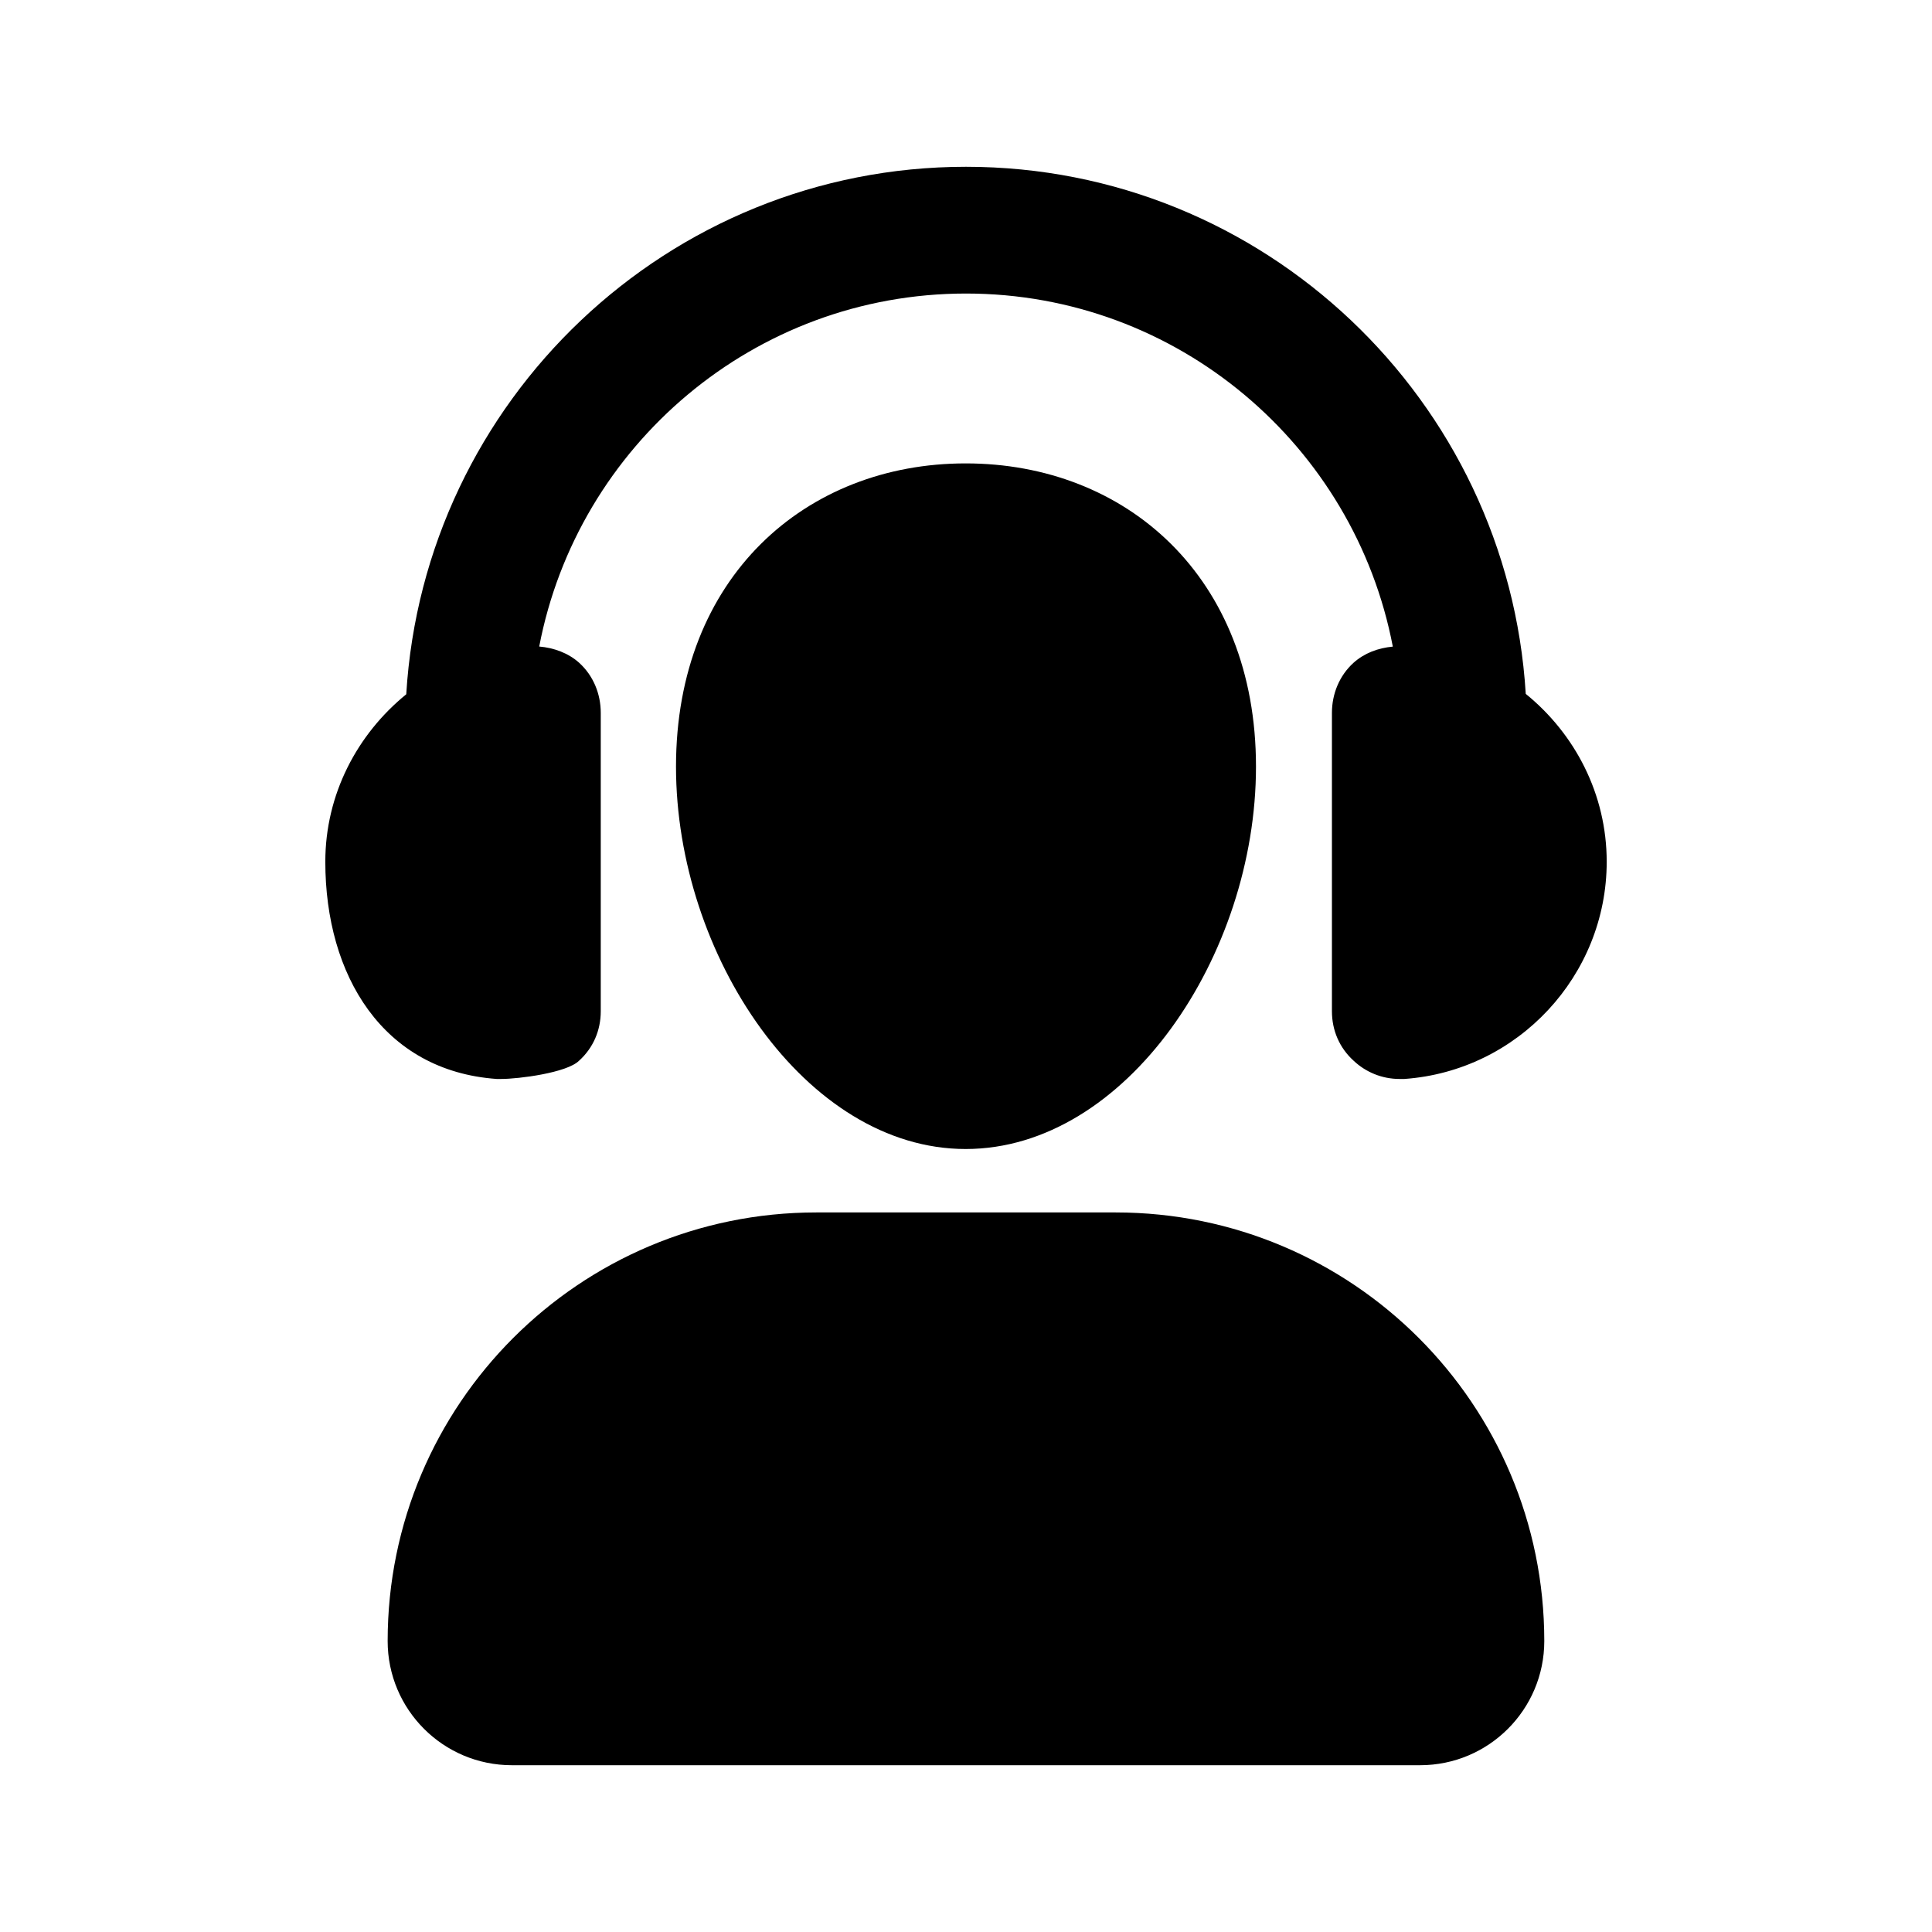 <?xml version="1.0" encoding="UTF-8"?>
<!-- Uploaded to: ICON Repo, www.iconrepo.com, Generator: ICON Repo Mixer Tools -->
<svg fill="#000000" width="800px" height="800px" version="1.1" viewBox="144 144 512 512" xmlns="http://www.w3.org/2000/svg">
 <g>
  <path d="m439.67 465.31h-79.348c-62.73 0-113.59 50.852-113.59 113.58 0 18.176 14.734 32.91 32.91 32.91h240.7c18.176 0 32.91-14.734 32.91-32.91 0.004-62.73-50.852-113.58-113.58-113.58z"/>
  <path d="m476.85 347.16c0-50.25-34.438-80.355-76.941-80.355-42.328 0-76.762 30.105-76.762 80.355 0 50.031 34.438 101.34 76.762 101.34 42.504-0.004 76.941-51.309 76.941-101.34z"/>
  <path d="m548.34 327.88c-4.75-77.801-69.363-139.68-148.34-139.68-79.008 0-143.64 61.938-148.34 139.79-13.027 10.598-21.449 26.539-21.449 44.375 0 30.137 15.277 55.426 45.41 57.57h1.254c4.484 0 17.363-1.609 20.594-4.844 3.766-3.406 5.738-8.066 5.738-13.094v-79.09c0-5.027-1.973-9.871-5.738-13.277-2.871-2.578-6.691-3.961-10.57-4.293 10.168-53.199 56.973-93.547 113.1-93.547 56.133 0 102.94 40.359 113.11 93.57-3.918 0.359-7.555 1.727-10.395 4.273-3.766 3.406-5.738 8.25-5.738 13.277v79.09c0 5.027 1.977 9.684 5.738 13.094 3.231 3.047 7.535 4.844 12.199 4.844h1.254c30.133-2.144 53.625-27.438 53.625-57.57 0-17.898-8.41-33.891-21.453-44.484z"/>
 </g>
</svg>